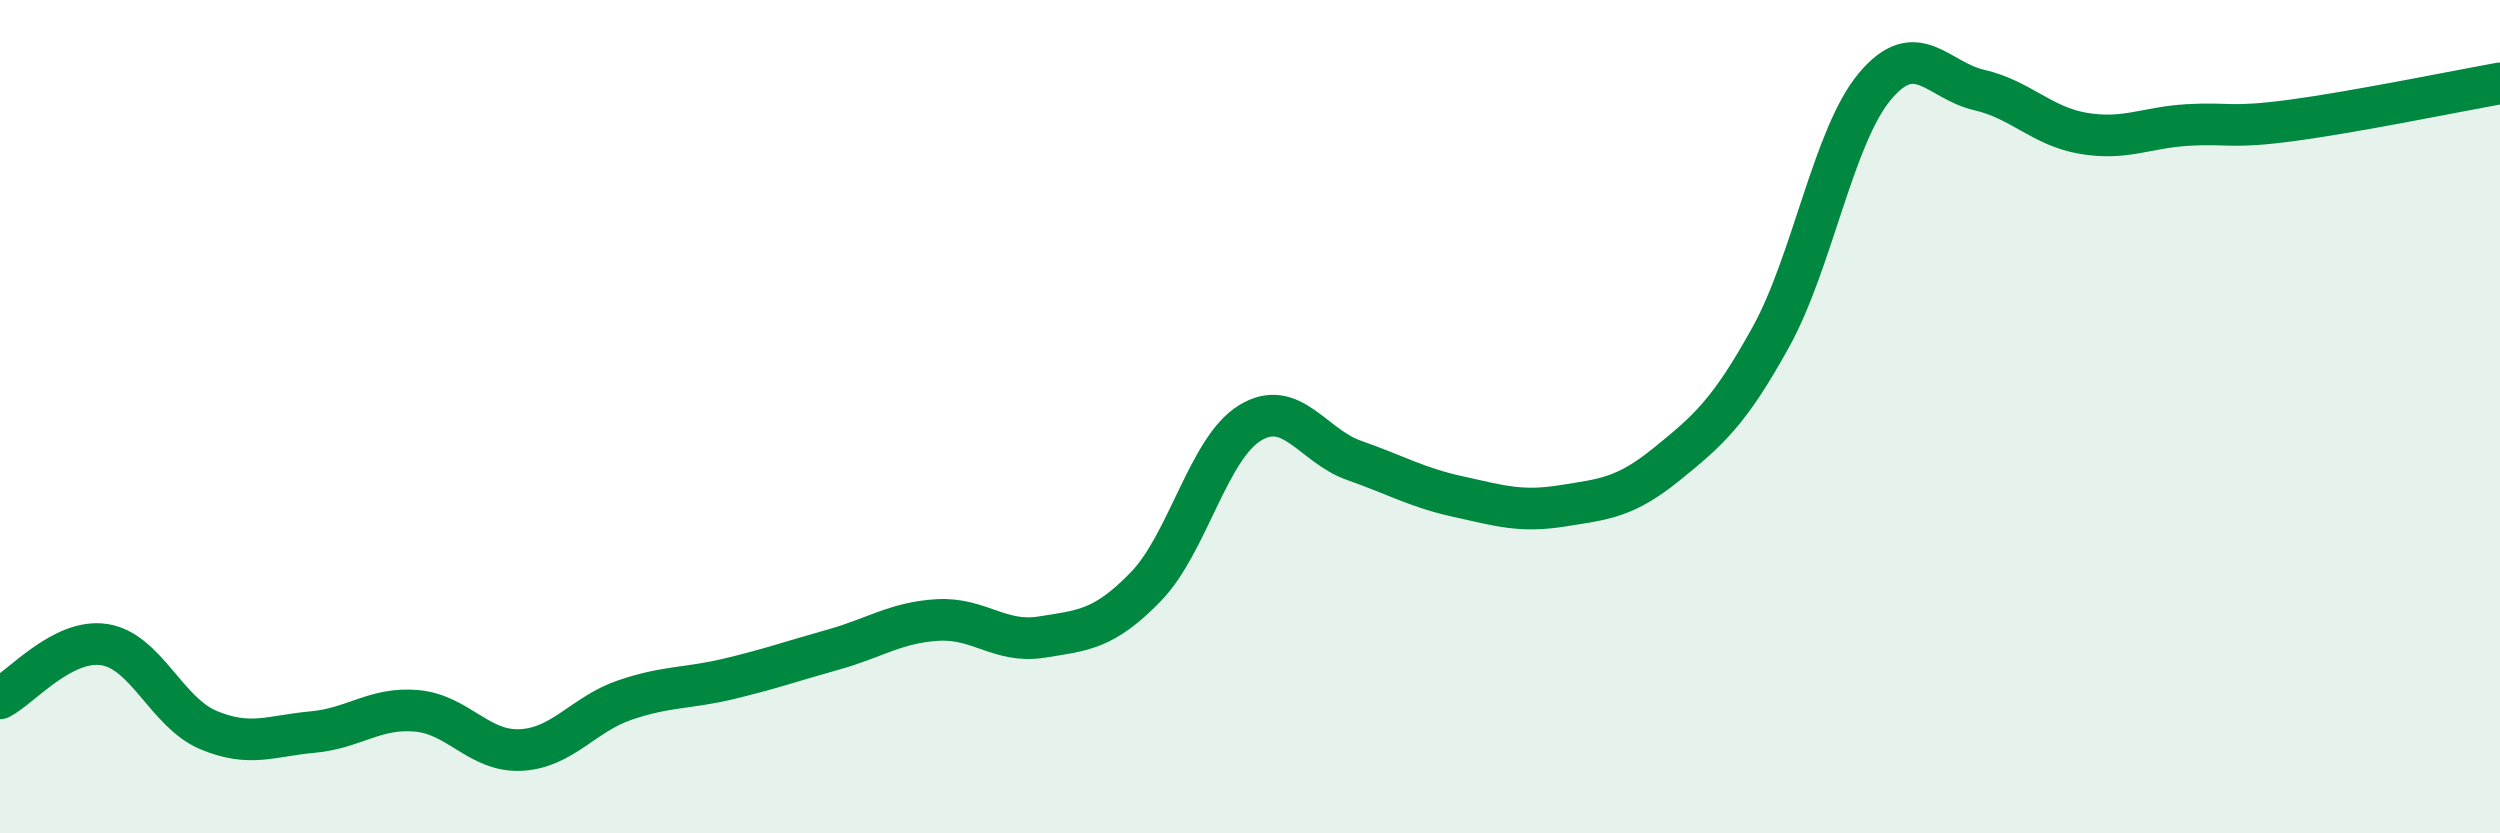 
    <svg width="60" height="20" viewBox="0 0 60 20" xmlns="http://www.w3.org/2000/svg">
      <path
        d="M 0,16.76 C 0.5,16.5 1.5,15.32 2.5,15.47 C 3.5,15.62 4,17.1 5,17.52 C 6,17.94 6.5,17.66 7.5,17.57 C 8.5,17.48 9,16.97 10,17.06 C 11,17.15 11.5,18.05 12.5,18 C 13.5,17.95 14,17.14 15,16.8 C 16,16.46 16.5,16.53 17.5,16.29 C 18.5,16.05 19,15.87 20,15.59 C 21,15.31 21.5,14.94 22.5,14.88 C 23.5,14.82 24,15.45 25,15.29 C 26,15.13 26.5,15.11 27.5,14.08 C 28.5,13.05 29,10.76 30,10.15 C 31,9.54 31.5,10.7 32.5,11.05 C 33.5,11.4 34,11.7 35,11.92 C 36,12.14 36.5,12.3 37.5,12.14 C 38.5,11.98 39,11.95 40,11.14 C 41,10.33 41.5,9.9 42.5,8.09 C 43.5,6.28 44,3.26 45,2.07 C 46,0.88 46.5,1.93 47.5,2.16 C 48.5,2.39 49,3.03 50,3.2 C 51,3.37 51.5,3.06 52.5,3 C 53.5,2.94 53.5,3.09 55,2.89 C 56.5,2.69 59,2.18 60,2L60 20L0 20Z"
        fill="#008740"
        opacity="0.1"
        stroke-linecap="round"
        stroke-linejoin="round"
      />
      <path
        d="M 0,16.76 C 0.5,16.5 1.5,15.32 2.5,15.47 C 3.5,15.62 4,17.1 5,17.52 C 6,17.94 6.5,17.66 7.5,17.57 C 8.5,17.48 9,16.97 10,17.06 C 11,17.15 11.5,18.05 12.5,18 C 13.5,17.95 14,17.14 15,16.8 C 16,16.46 16.5,16.53 17.5,16.29 C 18.5,16.05 19,15.87 20,15.59 C 21,15.31 21.5,14.94 22.5,14.88 C 23.5,14.82 24,15.45 25,15.29 C 26,15.13 26.5,15.11 27.5,14.08 C 28.5,13.05 29,10.76 30,10.15 C 31,9.54 31.5,10.7 32.5,11.05 C 33.5,11.4 34,11.7 35,11.92 C 36,12.14 36.5,12.3 37.5,12.14 C 38.5,11.98 39,11.95 40,11.14 C 41,10.33 41.5,9.9 42.5,8.09 C 43.5,6.28 44,3.26 45,2.07 C 46,0.88 46.5,1.93 47.5,2.16 C 48.5,2.39 49,3.03 50,3.2 C 51,3.37 51.5,3.06 52.5,3 C 53.5,2.94 53.5,3.09 55,2.89 C 56.5,2.69 59,2.18 60,2"
        stroke="#008740"
        stroke-width="1"
        fill="none"
        stroke-linecap="round"
        stroke-linejoin="round"
      />
    </svg>
  